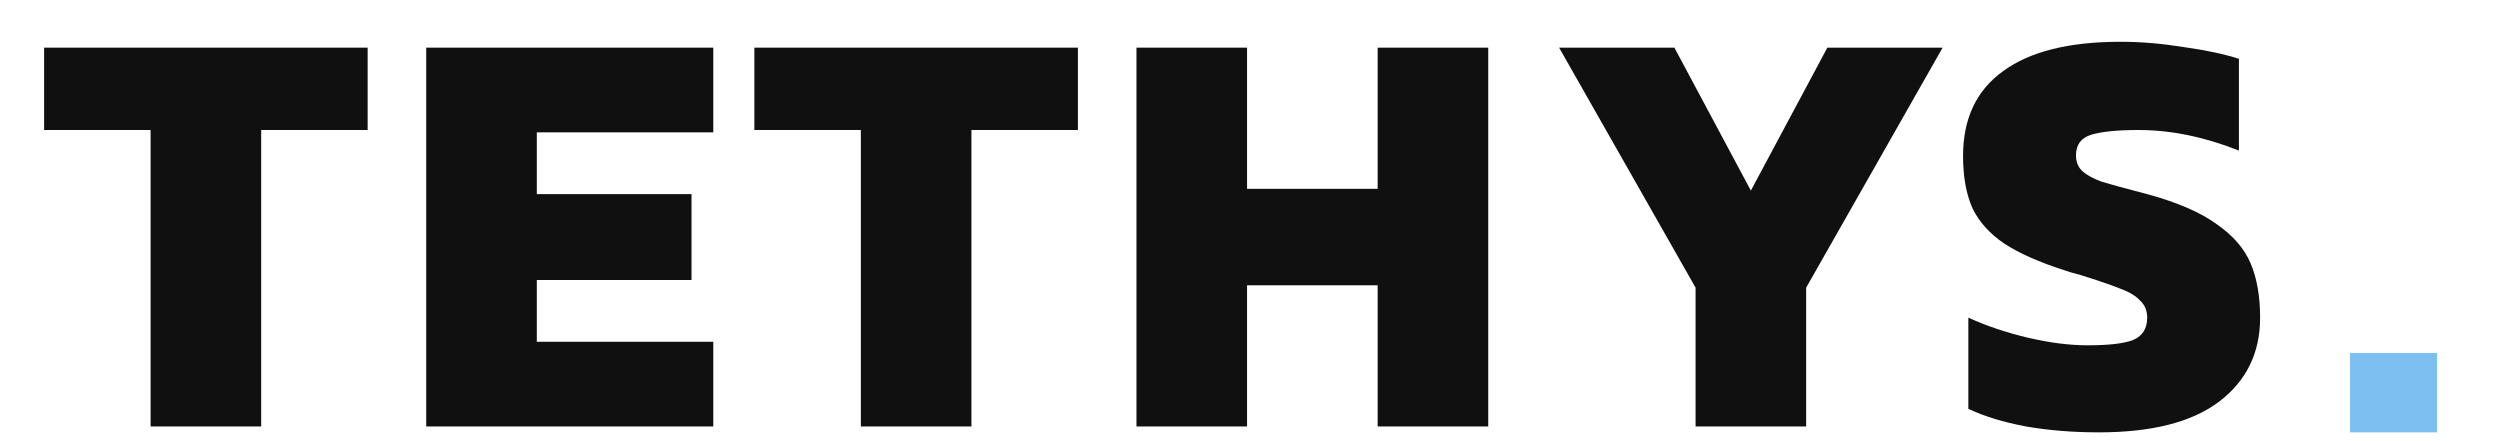 <svg width="170" height="30" viewBox="0 0 170 30" fill="none" xmlns="http://www.w3.org/2000/svg">
    <path d="M10.24 8.84H3V3.24H25V8.84H17.76V29H10.24V8.84Z" fill="#101010"/>
    <path d="M28.983 3.24H48.503V9H36.503V13.2H47.023V19.04H36.503V23.24H48.503V29H28.983V3.24Z" fill="#101010"/>
    <path d="M58.537 8.84H51.297V3.24H73.297V8.84H66.057V29H58.537V8.84Z" fill="#101010"/>
    <path d="M77.28 3.24H84.8V12.84H93.68V3.24H101.2V29H93.68V19.4H84.8V29H77.28V3.24Z" fill="#101010"/>
    <path d="M115.299 19.56L106.019 3.24H113.859L119.059 12.96L124.259 3.24H132.099L122.819 19.56V29H115.299V19.56Z" fill="#101010"/>
    <path d="M142.727 29.4C140.967 29.4 139.314 29.267 137.768 29C136.221 28.707 134.914 28.307 133.848 27.8V21.6C135.074 22.16 136.421 22.613 137.887 22.96C139.354 23.307 140.714 23.48 141.967 23.48C143.408 23.48 144.434 23.36 145.048 23.12C145.688 22.853 146.008 22.347 146.008 21.6C146.008 21.12 145.848 20.733 145.527 20.44C145.234 20.12 144.794 19.853 144.208 19.64C143.621 19.4 142.688 19.08 141.408 18.68C140.981 18.573 140.661 18.48 140.447 18.4C138.688 17.84 137.301 17.227 136.288 16.56C135.301 15.893 134.581 15.093 134.128 14.16C133.701 13.2 133.488 12.013 133.488 10.6C133.488 8.067 134.394 6.147 136.208 4.84C138.021 3.507 140.688 2.84 144.208 2.84C145.568 2.84 146.994 2.96 148.488 3.2C150.008 3.413 151.261 3.68 152.247 4V10.24C149.901 9.307 147.621 8.84 145.408 8.84C143.994 8.84 142.928 8.947 142.208 9.16C141.514 9.373 141.167 9.84 141.167 10.56C141.167 11.013 141.314 11.373 141.607 11.64C141.901 11.907 142.341 12.147 142.928 12.36C143.541 12.547 144.568 12.827 146.008 13.2C148.061 13.76 149.634 14.44 150.728 15.24C151.848 16.013 152.621 16.907 153.048 17.92C153.474 18.933 153.688 20.16 153.688 21.6C153.688 24 152.754 25.907 150.887 27.32C149.048 28.707 146.327 29.4 142.727 29.4Z" fill="#101010"/>
    <path d="M159.8 24H165.72V29.4H159.8V24Z" fill="#7CBFF0"/>
</svg>

